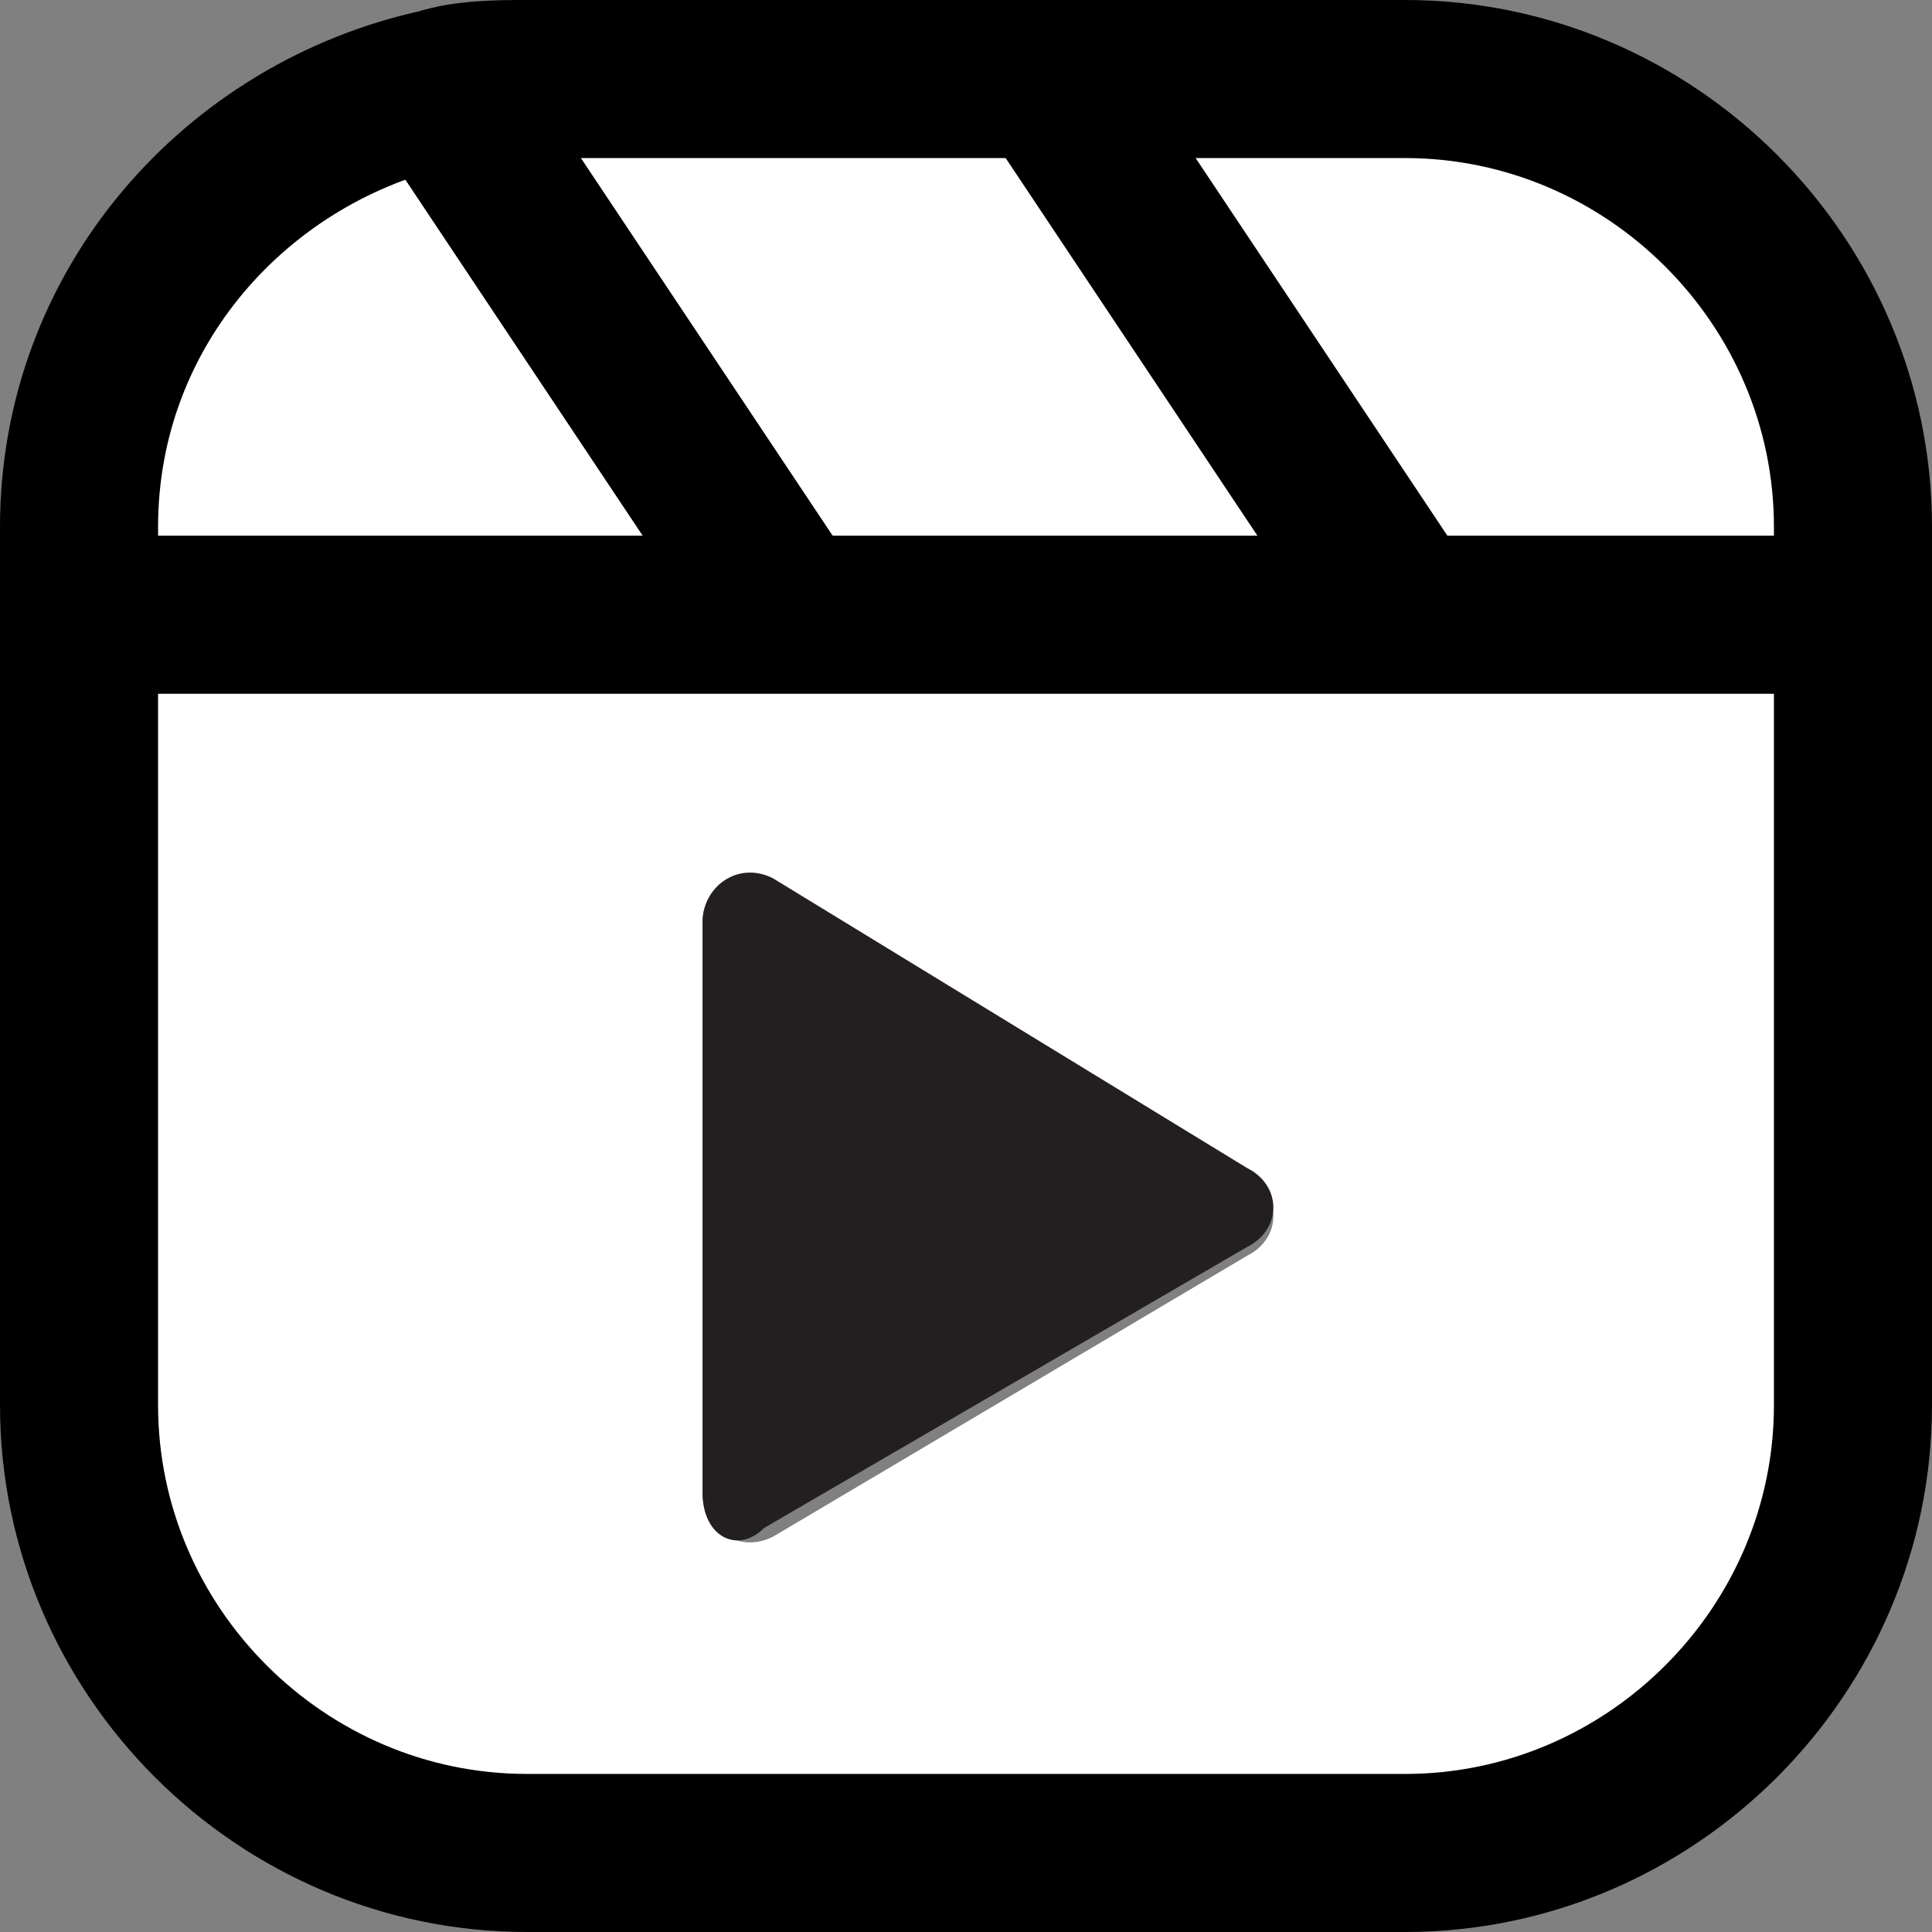 <?xml version="1.0" encoding="utf-8"?>
<!-- Generator: Adobe Illustrator 26.5.0, SVG Export Plug-In . SVG Version: 6.00 Build 0)  -->
<svg version="1.1" id="Layer_1" xmlns="http://www.w3.org/2000/svg" xmlns:xlink="http://www.w3.org/1999/xlink" x="0px" y="0px"
	 viewBox="0 0 22 22" style="enable-background:new 0 0 22 22;" xml:space="preserve">
<rect x="0" y="0" width="22" height="22" fill="#808080" stroke="none"/>
<style type="text/css">
	.st0{fill:#FFFFFF;}
	.st1{fill:#231F20;}
	.st2{fill:none;stroke:#000000;stroke-width:1.8;}
</style>
<g id="XMLID_00000034775386046523974210000012663815943344054702_">
	<g>
		<path class="st0" d="M1,7H0.9V6c0-2.5,1.8-4.5,4.1-5l4,6H1z"/>
		<path class="st0" d="M6,0.9h6V1l4,6H9L5,1C5.3,0.9,5.7,0.9,6,0.9z"/>
		<path class="st0" d="M21.1,6v1H21h-5l-4-6V0.9h4C18.8,0.9,21.1,3.2,21.1,6z"/>
		<path class="st0" d="M21.1,7v9c0,2.8-2.3,5.1-5.1,5.1H6c-2.8,0-5.1-2.3-5.1-5.1V7H1h8h7h5H21.1z M14.2,14.3c0.4-0.2,0.4-0.7,0-0.9
			l-5.5-3.2C8.4,9.9,8,10.1,8,10.5V17c0,0.4,0.4,0.7,0.8,0.5L14.2,14.3z"/>
		<path class="st1" d="M14.2,13.3c0.4,0.2,0.4,0.7,0,0.9l-5.5,3.2C8.4,17.7,8,17.5,8,17v-6.5c0-0.4,0.4-0.7,0.8-0.5L14.2,13.3z"/>
	</g>
	<g>
		<line class="st2" x1="5" y1="1" x2="9" y2="7"/>
		<line class="st2" x1="12" y1="1" x2="16" y2="7"/>
		<path class="st2" d="M5,1c0.3-0.1,0.7-0.1,1-0.1h6h4c2.8,0,5.1,2.3,5.1,5.1v1v9c0,2.8-2.3,5.1-5.1,5.1H6c-2.8,0-5.1-2.3-5.1-5.1V7
			V6C0.9,3.5,2.7,1.5,5,1z"/>
		<polyline class="st2" points="1,7 9,7 16,7 21,7 		"/>
	</g>
</g>
</svg>
